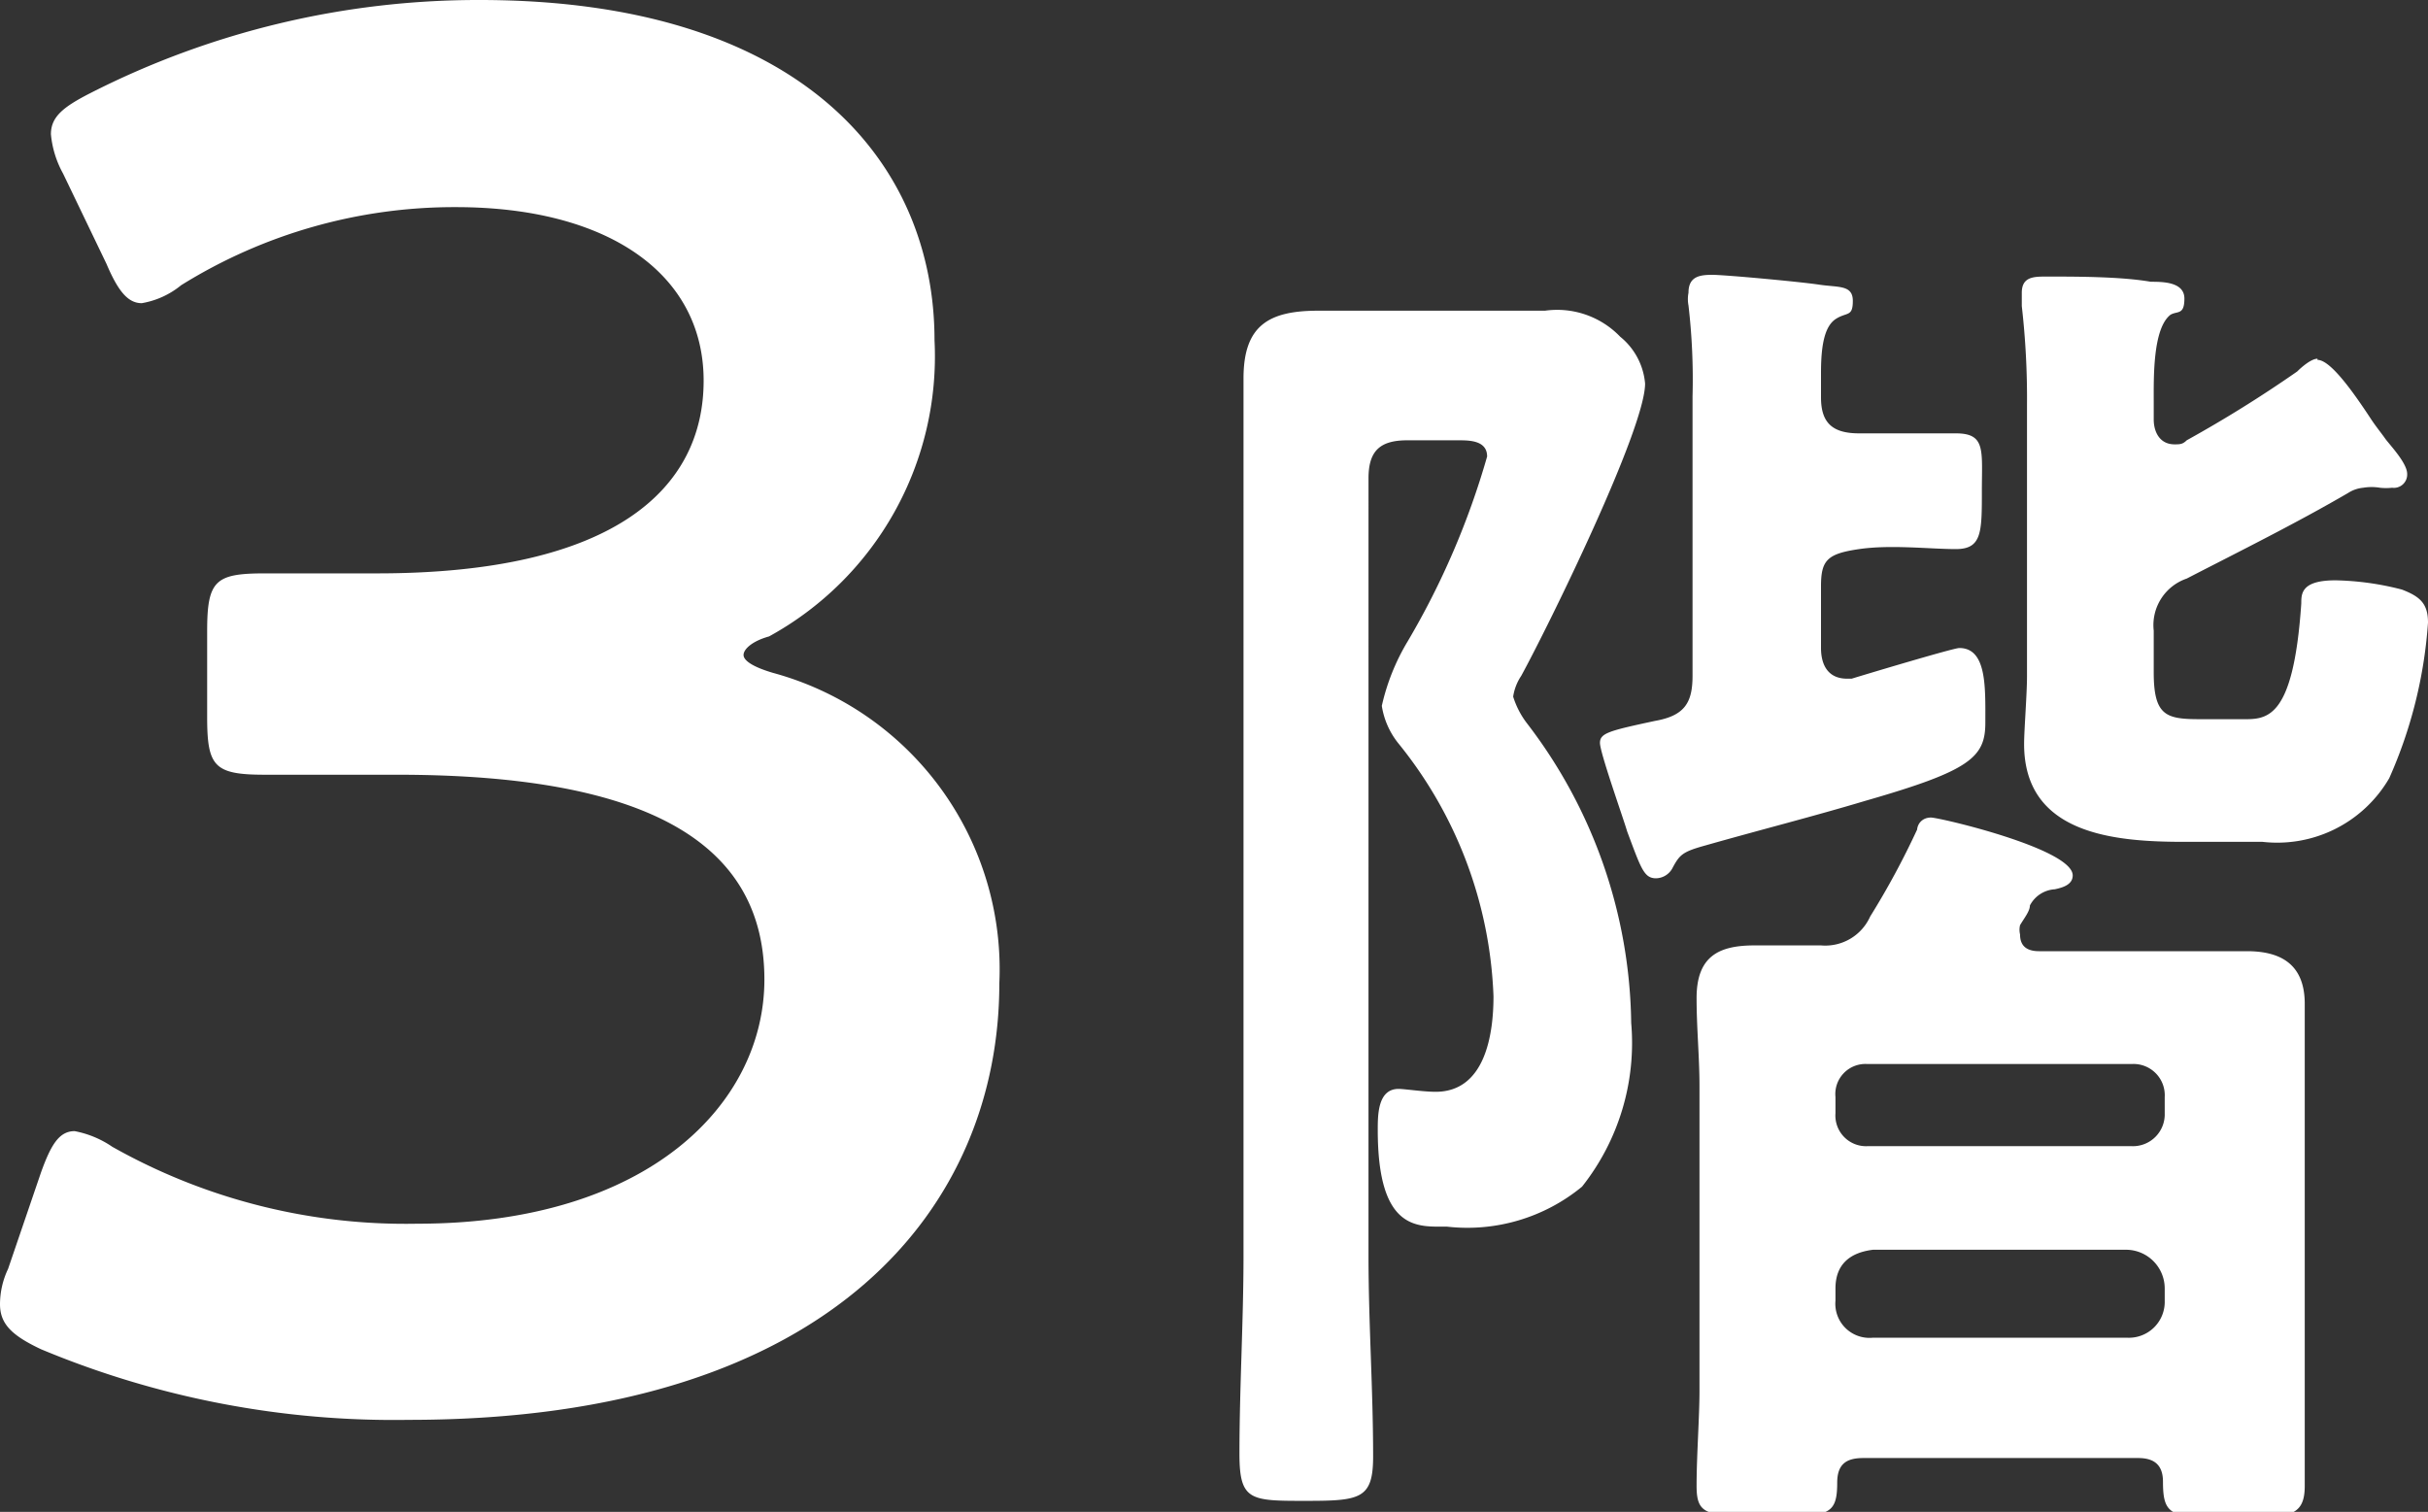 <svg xmlns="http://www.w3.org/2000/svg" viewBox="0 0 41.96 26.13"><rect x="0" y="0" width="41.96" height="26.13" fill="#333333" stroke="none"/><defs><style>.cls-1{fill:#fff;}</style></defs><title>floor03</title><g id="レイヤー_2" data-name="レイヤー 2"><g id="レイヤー_1-2" data-name="レイヤー 1"><path class="cls-1" d="M12.85,11.32c0,.1.17.21.51.31A5.31,5.31,0,0,1,17.27,17c0,3.77-2.79,7.54-10.2,7.54A15.81,15.81,0,0,1,.71,23.32C.2,23.08,0,22.88,0,22.54a1.43,1.43,0,0,1,.14-.61l.57-1.67c.17-.47.31-.71.58-.71a1.72,1.72,0,0,1,.65.27,10.31,10.31,0,0,0,5.27,1.33c4,0,6-2.08,6-4.22,0-2.35-2-3.54-6.35-3.54-.75,0-1.94,0-2.28,0-.88,0-1-.14-1-1V10.91c0-.88.14-1,1-1,.37,0,1.29,0,1.94,0,4.11,0,5.64-1.47,5.64-3.33s-1.67-3-4.28-3A8.93,8.93,0,0,0,3.13,4.93a1.46,1.46,0,0,1-.68.31c-.24,0-.41-.21-.61-.68L1.09,3a1.73,1.73,0,0,1-.21-.68c0-.3.21-.47.68-.71A14.76,14.76,0,0,1,8.29,0c5.58,0,7.86,2.82,7.86,5.88A5.52,5.52,0,0,1,13.29,11C13,11.08,12.85,11.22,12.85,11.32Z"/><path class="cls-1" d="M23.65,21.7c0,1.17.08,2.31.08,3.47,0,.74-.22.77-1.17.77s-1.14,0-1.14-.81c0-1.15.07-2.29.07-3.43V8.49c0-.64,0-1.29,0-1.95,0-.91.43-1.17,1.29-1.17l1.54,0h1.15l1.23,0A1.51,1.51,0,0,1,28,5.82a1.17,1.17,0,0,1,.43.81c0,.79-1.67,4.19-2.14,5.05a.88.88,0,0,0-.14.36,1.48,1.48,0,0,0,.23.45,8.67,8.67,0,0,1,1.81,5.19,4,4,0,0,1-.85,2.83A3.12,3.12,0,0,1,25,21.2c-.49,0-1.19.09-1.19-1.67,0-.26,0-.71.36-.71.1,0,.43.05.64.05.86,0,1-1,1-1.65a7.36,7.36,0,0,0-1.65-4.38,1.37,1.37,0,0,1-.28-.64,3.76,3.76,0,0,1,.45-1.12A13.69,13.69,0,0,0,25.7,7.89c0-.28-.31-.28-.5-.28h-.88c-.48,0-.67.19-.67.66Zm5.6-10V6.85a11.06,11.06,0,0,0-.07-1.57.58.58,0,0,1,0-.22c0-.28.19-.31.41-.31s1.52.12,1.85.17.58,0,.58.28-.1.19-.29.31-.26.43-.26.93v.43c0,.45.21.62.66.62s1.15,0,1.67,0,.45.29.45,1,0,1-.45,1-1.12-.08-1.67,0-.66.19-.66.64V11.2c0,.29.12.53.45.53H32c.26-.08,1.76-.53,1.86-.53.48,0,.45.69.45,1.29s-.26.83-2.07,1.35c-.9.27-1.81.5-2.76.77-.4.11-.45.16-.57.38a.33.33,0,0,1-.29.19c-.21,0-.26-.17-.5-.81-.07-.24-.47-1.36-.47-1.53s.16-.21.95-.38C29.11,12.37,29.25,12.15,29.25,11.68Zm3.88,2.66c0-.12.09-.23.24-.23s2.45.54,2.45,1c0,.16-.17.21-.31.24a.52.52,0,0,0-.43.28c0,.1-.1.22-.17.34a.34.34,0,0,0,0,.16c0,.22.14.29.33.29h1.95c.55,0,1.1,0,1.64,0s1,.19,1,.91c0,.5,0,1,0,1.52v5.17c0,.54,0,1.09,0,1.64s-.29.55-1.19.55c-1.1,0-1.26,0-1.26-.62,0-.29-.15-.41-.43-.41H32.2c-.31,0-.45.12-.45.43,0,.6-.19.57-1.22.57s-1.21,0-1.21-.52.05-1.19.05-1.64V18.77c0-.5-.05-1-.05-1.52,0-.72.38-.91,1-.91.38,0,.76,0,1.15,0a.85.85,0,0,0,.85-.5A13.86,13.86,0,0,0,33.13,14.34Zm4.28,4.6a.54.54,0,0,0-.57-.57H32.27a.52.52,0,0,0-.55.57v.28a.53.53,0,0,0,.55.57h4.57a.55.55,0,0,0,.57-.57Zm-.66,4.16a.62.62,0,0,0,.66-.64v-.21a.67.67,0,0,0-.66-.67H32.37c-.41.05-.65.26-.65.67v.21a.59.59,0,0,0,.65.64Zm3.3-16.9c.22,0,.6.53.91,1,.09.14.19.26.26.36s.38.42.38.61a.23.23,0,0,1-.26.24,1,1,0,0,1-.21,0,.88.88,0,0,0-.29,0,.58.58,0,0,0-.26.09c-.91.53-1.86,1-2.79,1.48a.85.85,0,0,0-.57.9v.72c0,.76.22.81.81.81h.69c.43,0,.91.07,1.05-2,0-.17,0-.4.59-.4a4.91,4.91,0,0,1,1.15.16c.31.12.45.24.45.57a7.94,7.94,0,0,1-.67,2.69,2.24,2.24,0,0,1-2.19,1.1H37.75c-1.19,0-2.77-.12-2.77-1.69,0-.24.05-.86.05-1.17V7a14,14,0,0,0-.09-1.71V5.06c0-.28.21-.28.43-.28.52,0,1.28,0,1.8.09.2,0,.58,0,.58.29s-.12.21-.24.28c-.31.24-.29,1.1-.29,1.52v.29c0,.21.1.43.36.43.09,0,.14,0,.21-.07A21.83,21.83,0,0,0,39.7,6.42C39.77,6.35,39.94,6.2,40.05,6.2Z"/></g></g></svg>